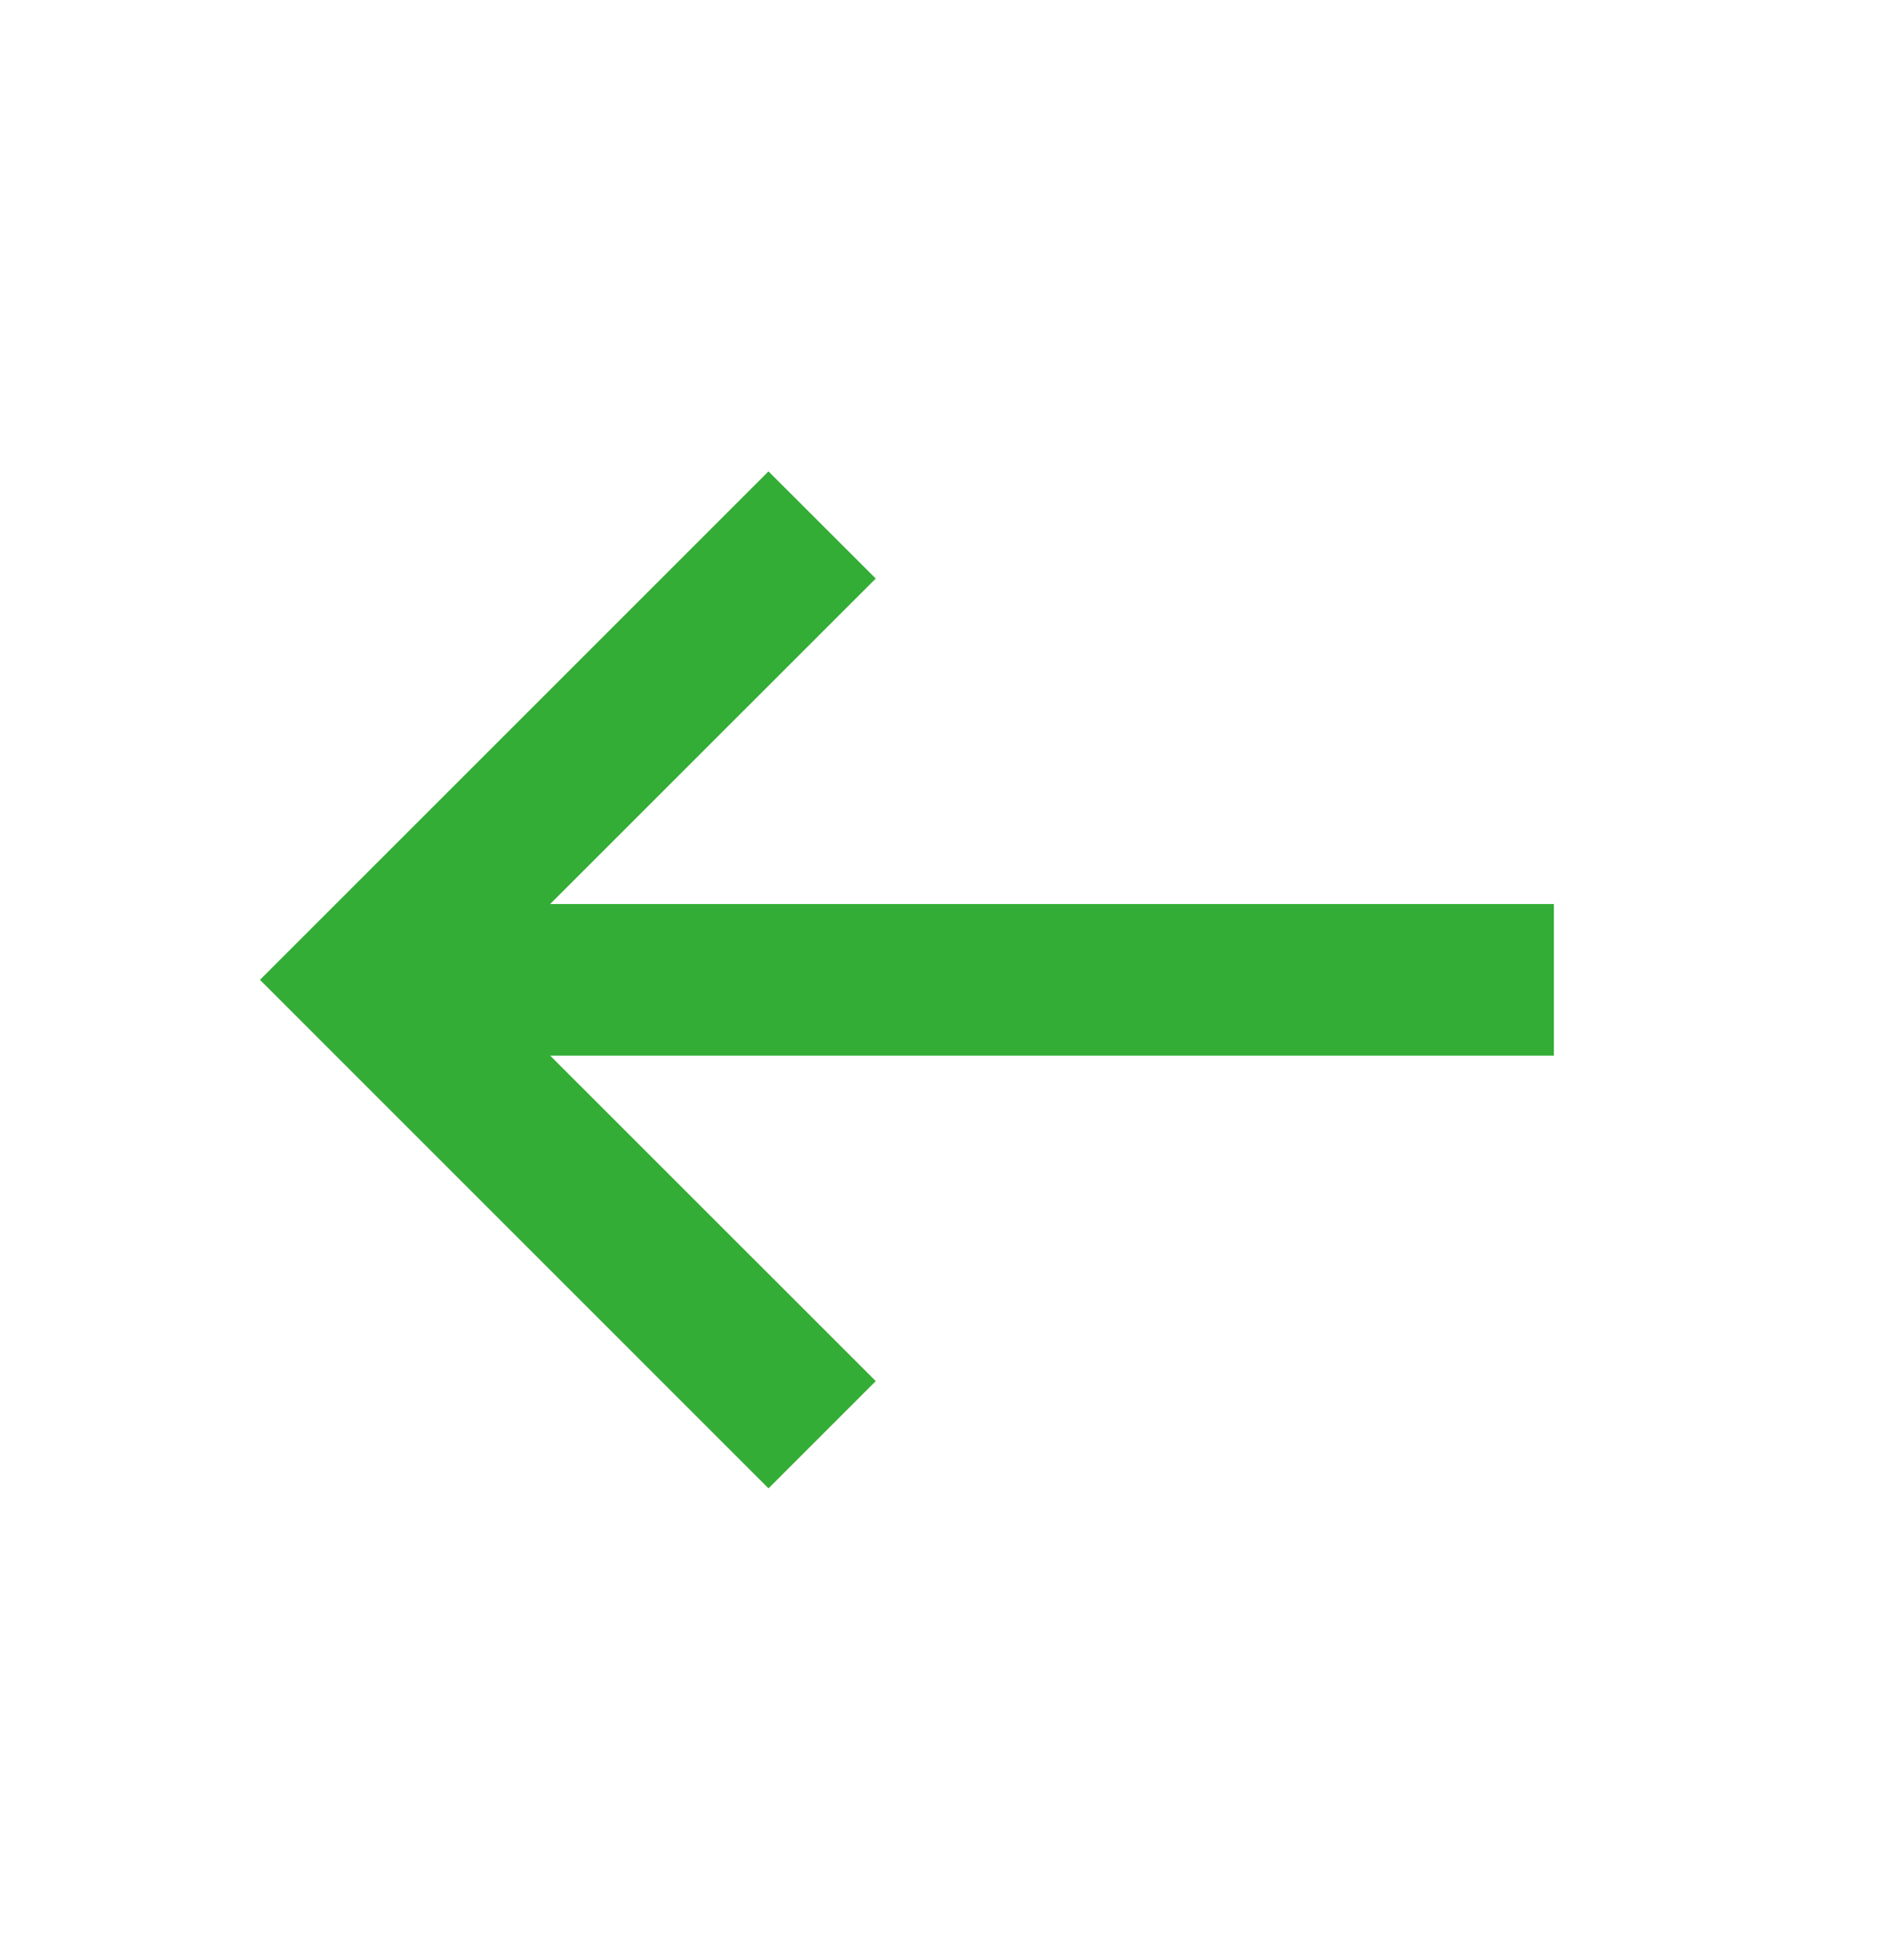 <svg width="24" height="25" viewBox="0 0 24 25" fill="none" xmlns="http://www.w3.org/2000/svg">
<path d="M11.168 17.615L9.8 18.983L3.315 12.497L9.8 6.012L11.168 7.379L7.016 11.53H19.816V13.464H7.016L11.168 17.615Z" fill="#019803" fill-opacity="0.8"/>
</svg>
